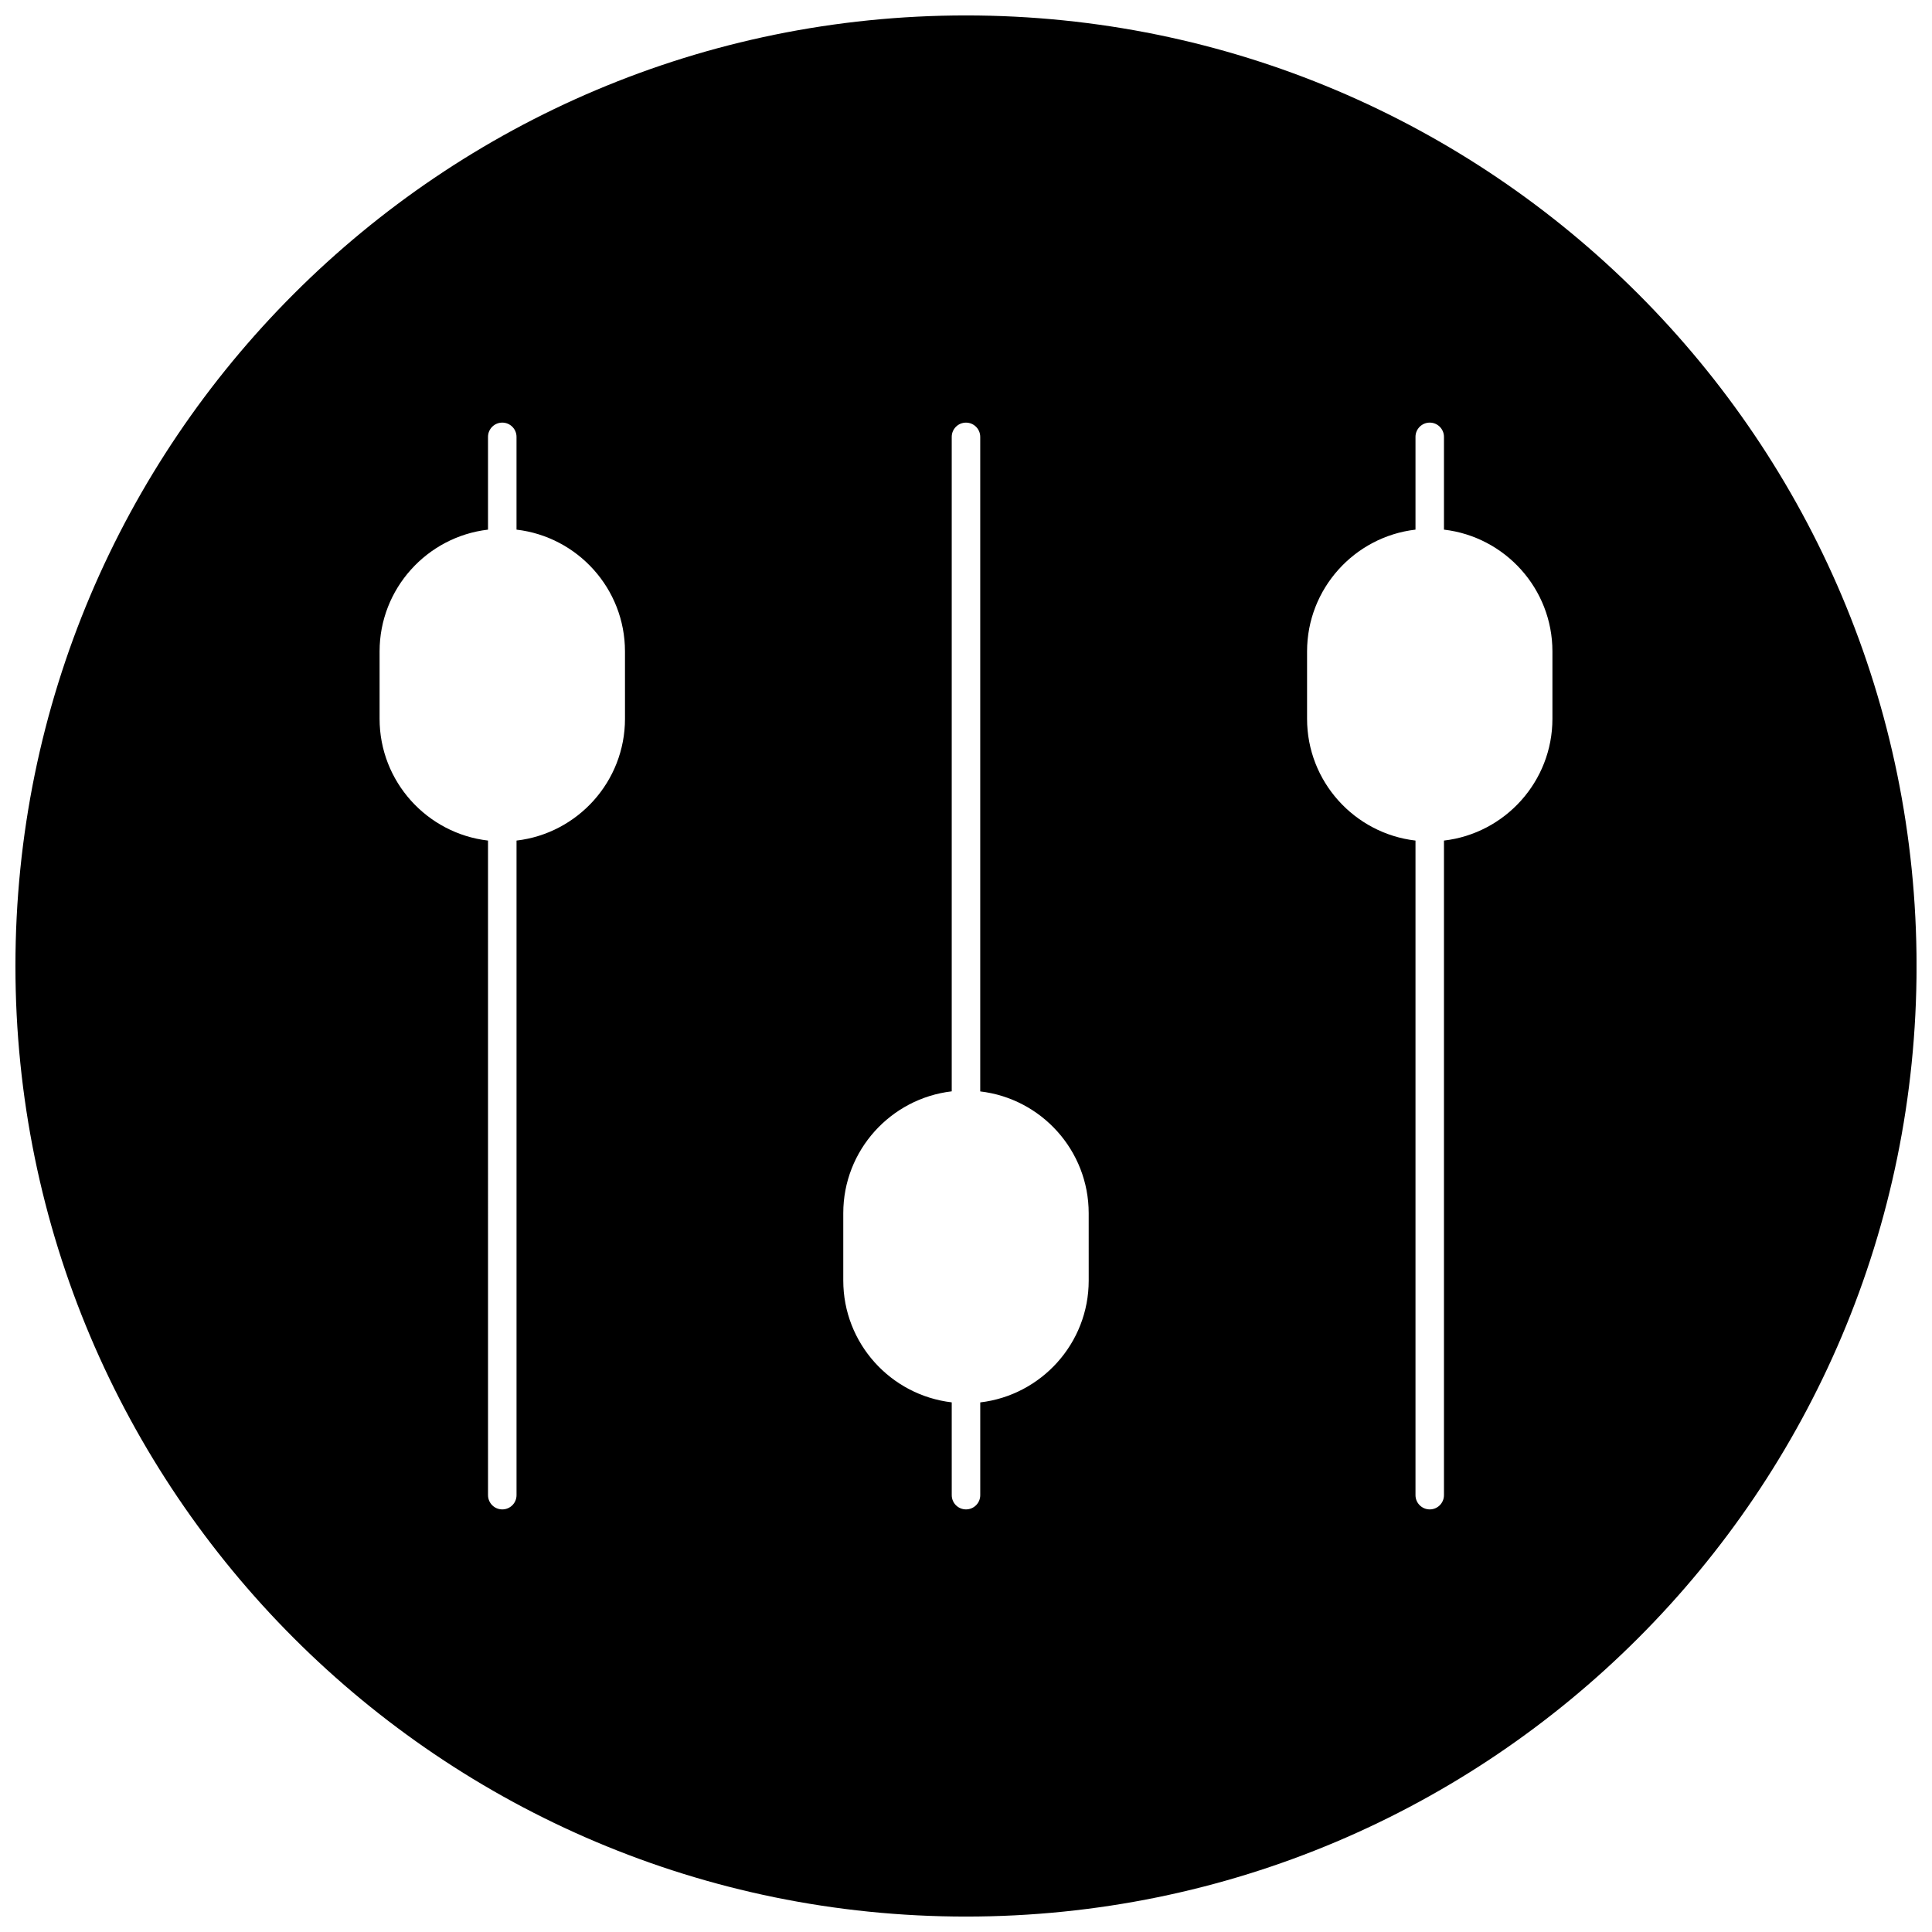 <?xml version="1.0" encoding="UTF-8"?>
<!-- Uploaded to: SVG Repo, www.svgrepo.com, Generator: SVG Repo Mixer Tools -->
<svg width="800px" height="800px" version="1.1" viewBox="144 144 512 512" xmlns="http://www.w3.org/2000/svg">
 <defs>
  <clipPath id="a">
   <path d="m148.09 148.09h503.81v503.81h-503.81z"/>
  </clipPath>
 </defs>
 <g clip-path="url(#a)">
  <path d="m400 148.09c-139.12 0-251.91 112.78-251.91 251.91 0 139.12 112.78 251.91 251.91 251.91 139.12 0 251.91-112.78 251.91-251.91-0.004-139.12-112.79-251.91-251.91-251.91zm-90.371 186.39c0 16.648-12.586 30.402-28.742 32.281v173.47c0 2.094-1.691 3.777-3.777 3.777s-3.777-1.691-3.777-3.777l-0.004-173.47c-16.152-1.875-28.734-15.625-28.734-32.273v-17.848c0-16.648 12.586-30.395 28.734-32.281v-24.586c0-2.086 1.691-3.777 3.777-3.777 2.086 0 3.777 1.691 3.777 3.777v24.586c16.152 1.883 28.75 15.625 28.742 32.273zm122.89 148.88c0 16.648-12.586 30.395-28.742 32.293v24.586c0 2.086-1.691 3.769-3.777 3.769s-3.777-1.691-3.777-3.769l-0.004-24.598c-16.16-1.891-28.742-15.625-28.742-32.293v-17.848c0-16.648 12.586-30.395 28.742-32.281v-173.44c0-2.086 1.691-3.777 3.777-3.777 2.086 0 3.777 1.691 3.777 3.777v173.46c16.152 1.883 28.742 15.625 28.742 32.281zm122.89-148.88c0 16.648-12.586 30.402-28.742 32.281v173.47c0 2.094-1.691 3.777-3.769 3.777s-3.777-1.691-3.777-3.777v-173.47c-16.152-1.875-28.734-15.625-28.734-32.273v-17.848c0-16.648 12.586-30.402 28.734-32.281v-24.586c0-2.086 1.699-3.777 3.777-3.777s3.769 1.691 3.769 3.777v24.586c16.16 1.883 28.742 15.625 28.742 32.273z"/>
 </g>
</svg>